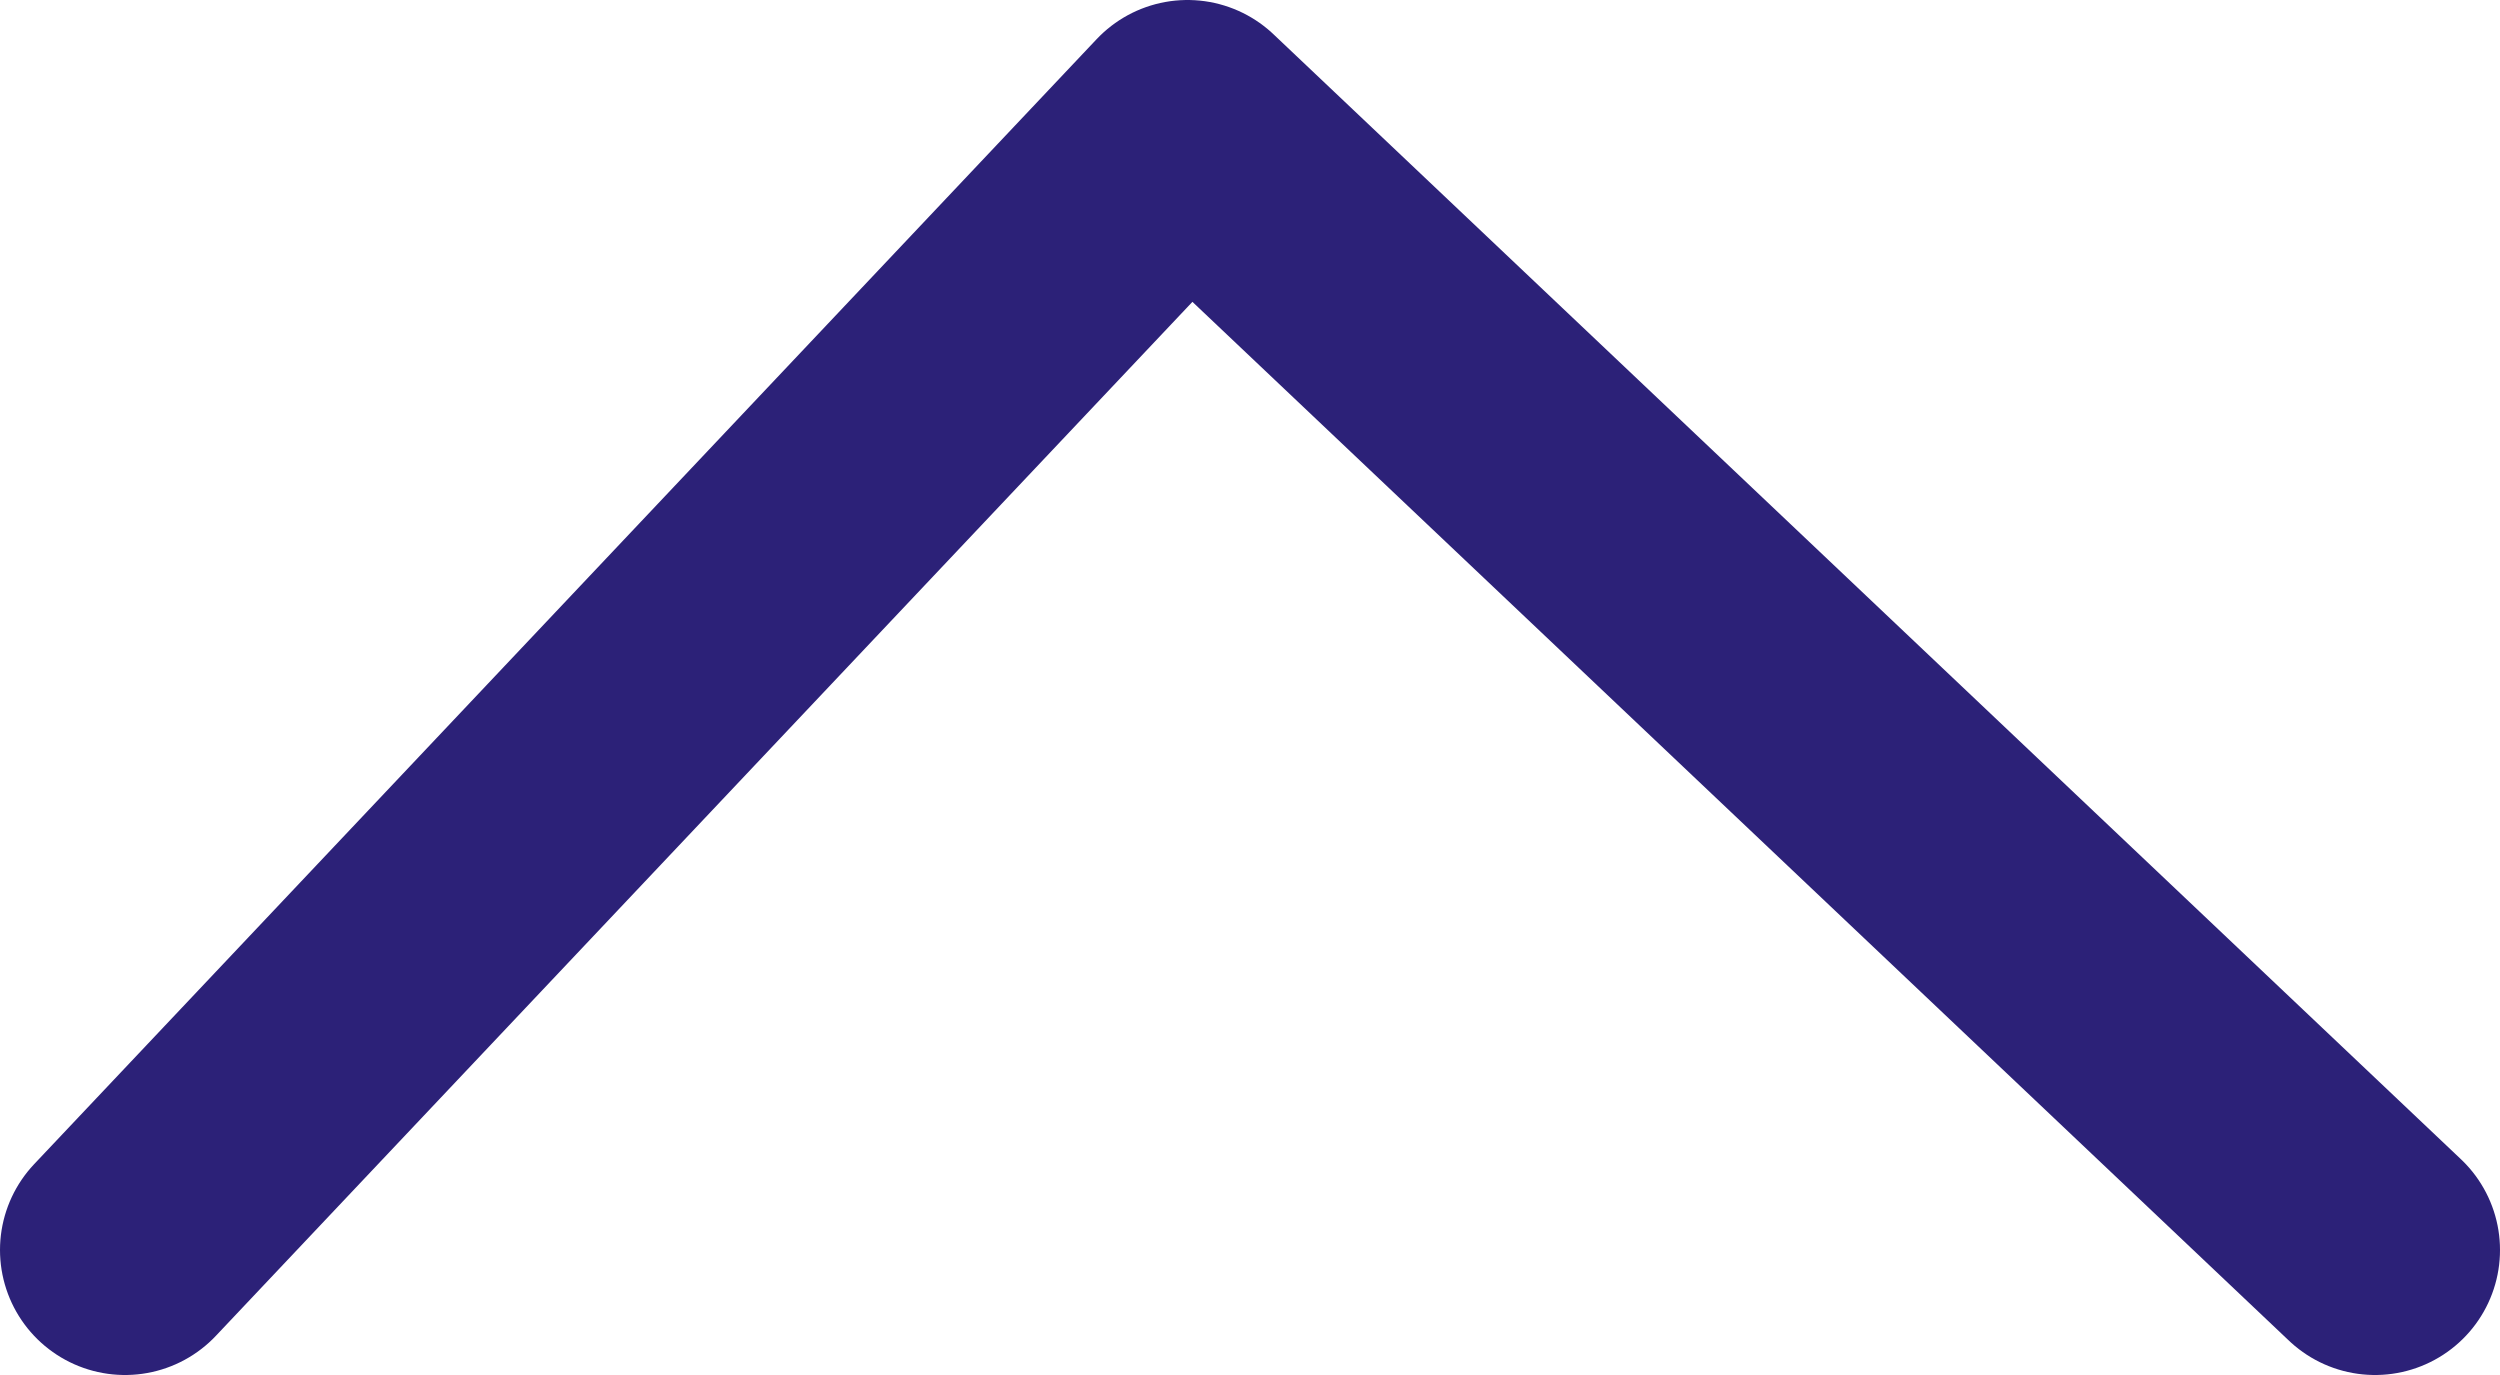 <svg width="20" height="11" viewBox="0 0 20 11" fill="none" xmlns="http://www.w3.org/2000/svg">
<path d="M1 10L9.5 1L19 10" stroke="#2C2178" stroke-width="2" stroke-linecap="round" stroke-linejoin="round"/>
</svg>
